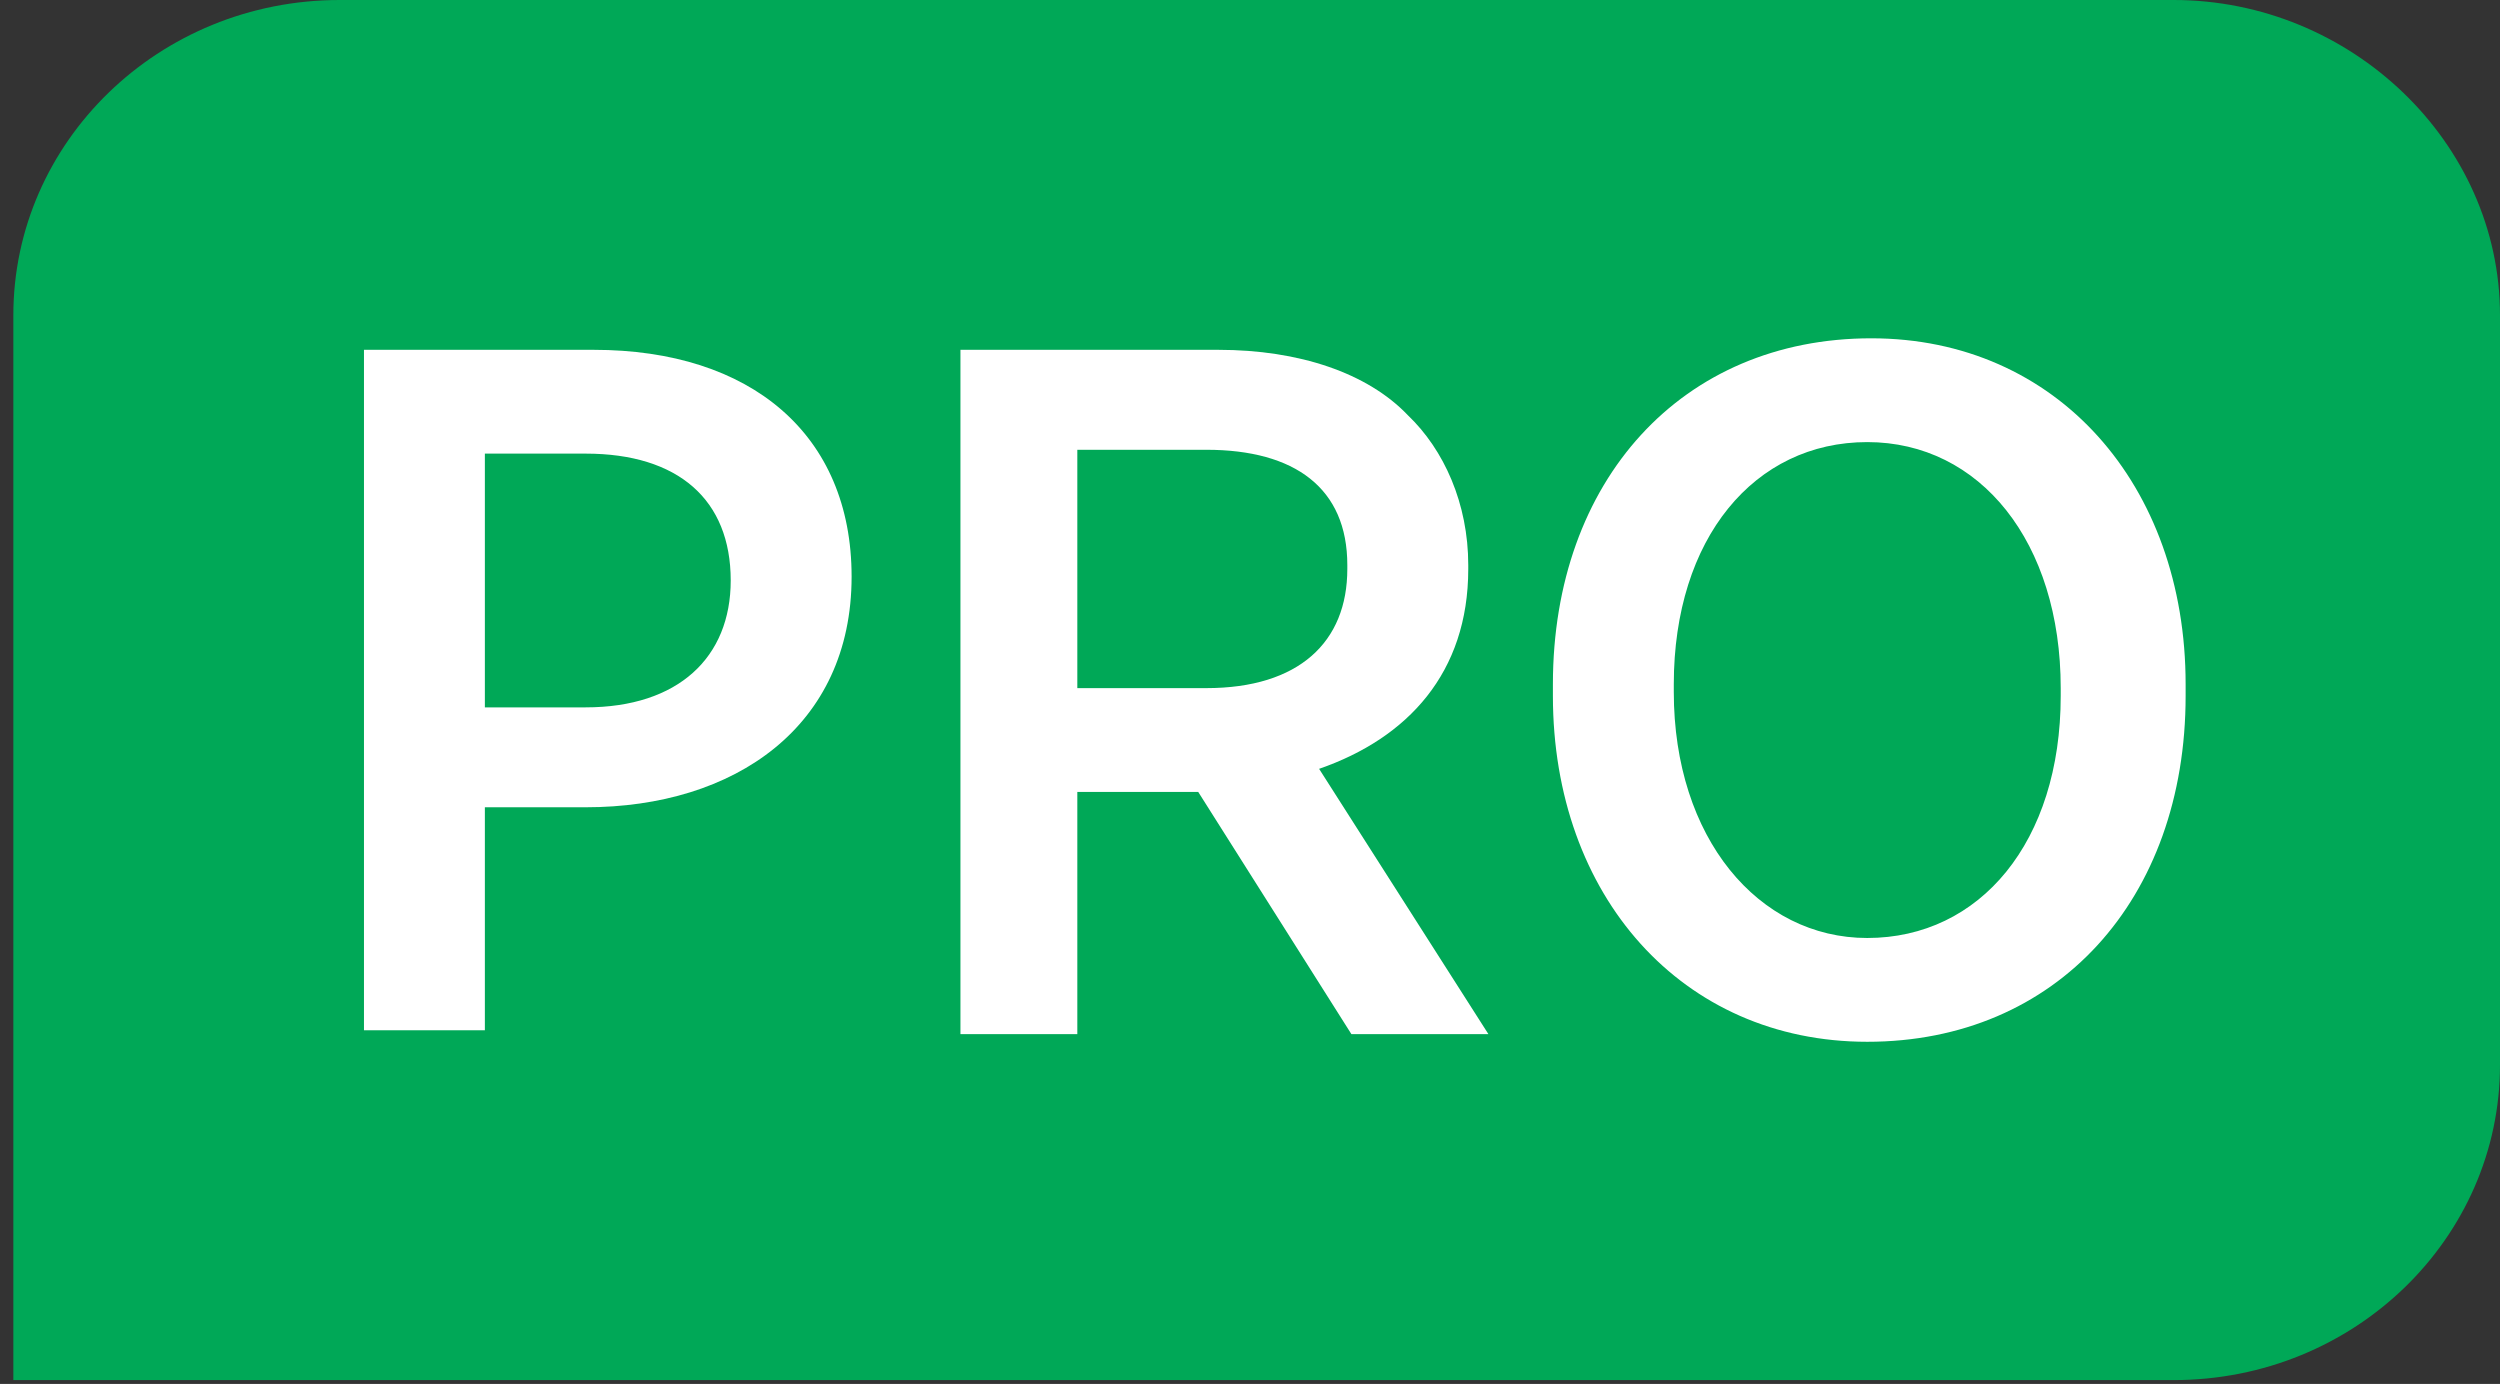 <svg width="56" height="31" viewBox="0 0 56 31" fill="none" xmlns="http://www.w3.org/2000/svg">
<rect x="0" y="0" width="56" height="31" fill="#333333" stroke="none"/>
<path d="M48.688 0H7.611C3.549 0 0.299 3.186 0.299 7.061V23.853V30.914H7.611H48.688C52.75 30.914 56 27.728 56 23.853V7.061C56 3.186 52.66 0 48.688 0Z" fill="#00A857"/>
<path d="M8.153 7.836H13.299C16.82 7.836 19.076 9.731 19.076 12.917C19.076 16.275 16.458 18.083 13.118 18.083H10.861V23.078H8.153V7.836ZM13.118 15.845C15.194 15.845 16.368 14.725 16.368 13.003C16.368 11.194 15.194 10.161 13.118 10.161H10.861V15.845H13.118Z" fill="white"/>
<path d="M21.514 7.836H27.291C29.097 7.836 30.632 8.353 31.535 9.3C32.347 10.075 32.889 11.281 32.889 12.658V12.745C32.889 15.069 31.535 16.533 29.548 17.222L33.34 23.164H30.271L26.84 17.739C26.75 17.739 26.75 17.739 26.66 17.739H24.132V23.164H21.514V7.836V7.836ZM27.021 15.414C29.097 15.414 30.18 14.381 30.18 12.745V12.658C30.18 10.936 29.007 10.075 27.021 10.075H24.132V15.414H27.021Z" fill="white"/>
<path d="M34.785 15.586V15.328C34.785 10.764 37.673 7.578 41.917 7.578C46.069 7.578 48.958 10.85 48.958 15.328V15.586C48.958 20.15 46.069 23.336 41.826 23.336C37.674 23.336 34.785 20.064 34.785 15.586ZM46.16 15.586V15.414C46.16 12.142 44.354 9.903 41.826 9.903C39.299 9.903 37.493 12.056 37.493 15.328V15.5C37.493 18.772 39.389 21.011 41.826 21.011C44.354 21.011 46.16 18.858 46.16 15.586Z" fill="white"/>
</svg>
